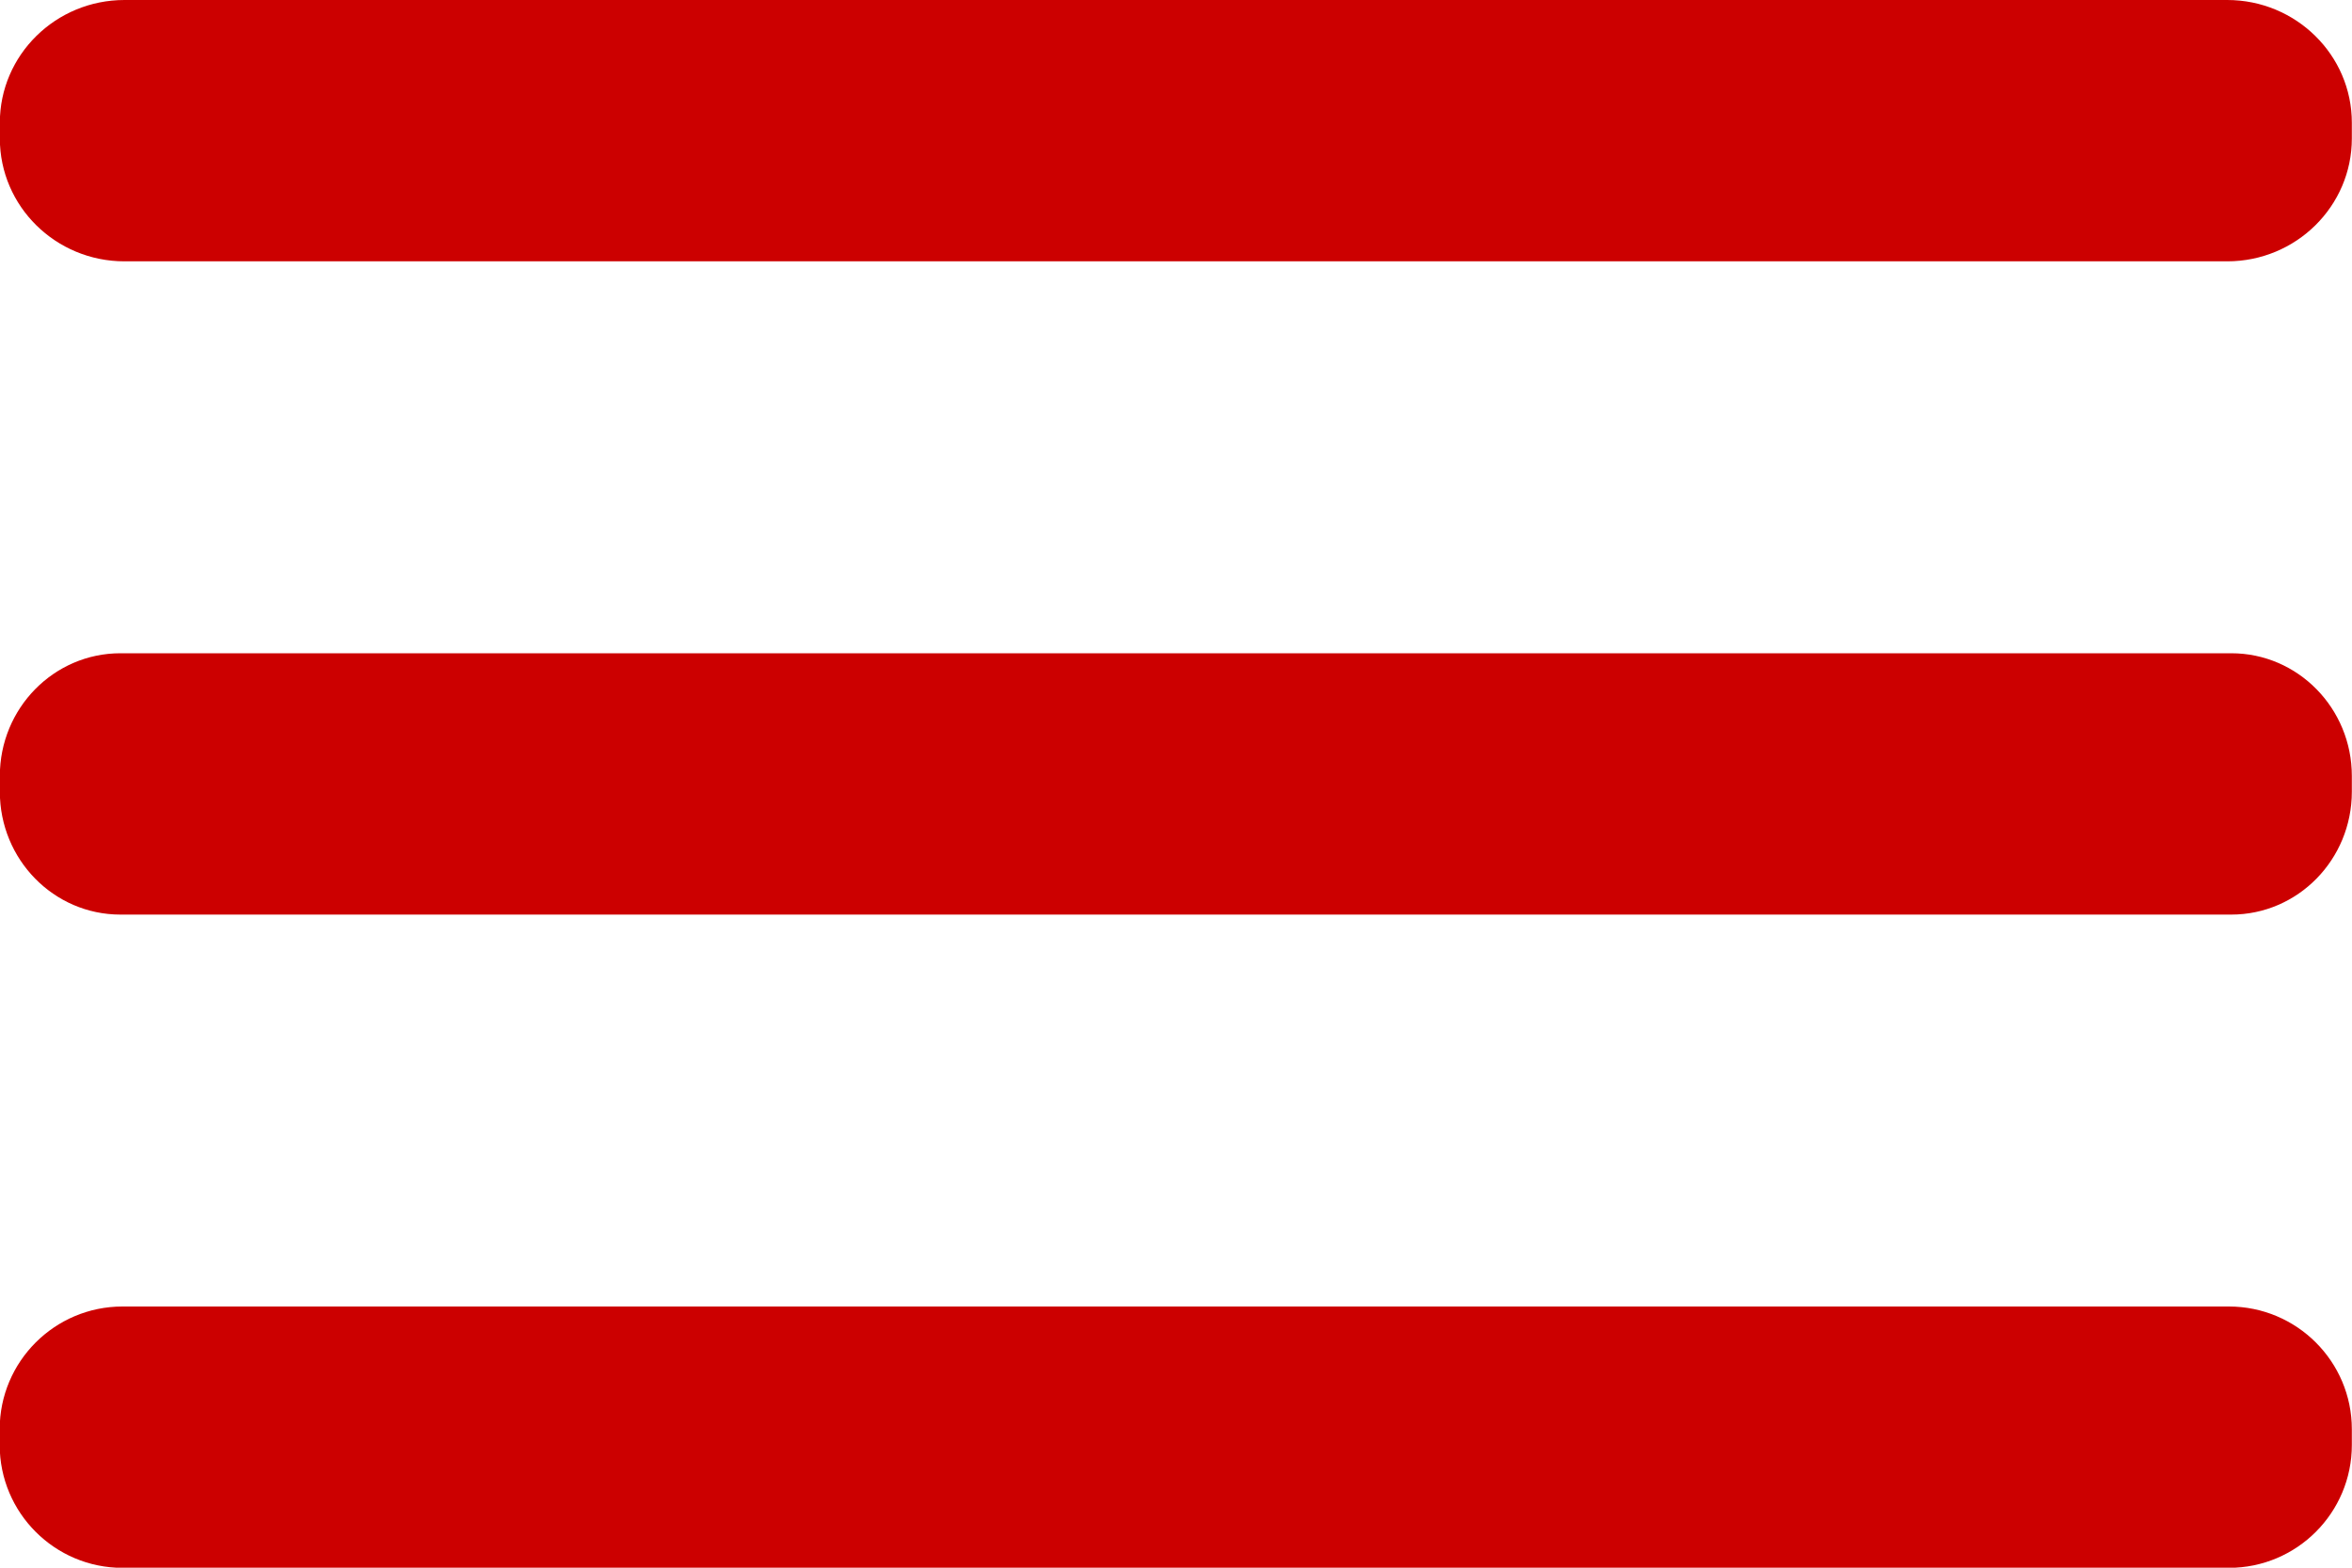 <svg width="15" height="10" viewBox="0 0 15 10" fill="none" xmlns="http://www.w3.org/2000/svg">
<path d="M14.23 4.167H0.768C0.343 4.167 -0.001 4.518 -0.001 4.95V5.05C-0.001 5.483 0.343 5.834 0.768 5.834H14.23C14.655 5.834 14.999 5.483 14.999 5.05V4.95C14.999 4.518 14.655 4.167 14.23 4.167Z" fill="#CC0000"/>
<path d="M14.215 8.334H0.781C0.349 8.334 -0.002 8.685 -0.002 9.117V9.217C-0.002 9.65 0.349 10.001 0.781 10.001H14.215C14.648 10.001 14.999 9.65 14.999 9.217V9.117C14.999 8.685 14.648 8.334 14.215 8.334Z" fill="#CC0000"/>
<path d="M14.204 0H0.794C0.355 0 -0.001 0.351 -0.001 0.783V0.883C-0.001 1.316 0.355 1.667 0.794 1.667H14.204C14.643 1.667 14.999 1.316 14.999 0.883V0.783C14.999 0.351 14.643 0 14.204 0Z" fill="#CC0000"/>
</svg>
